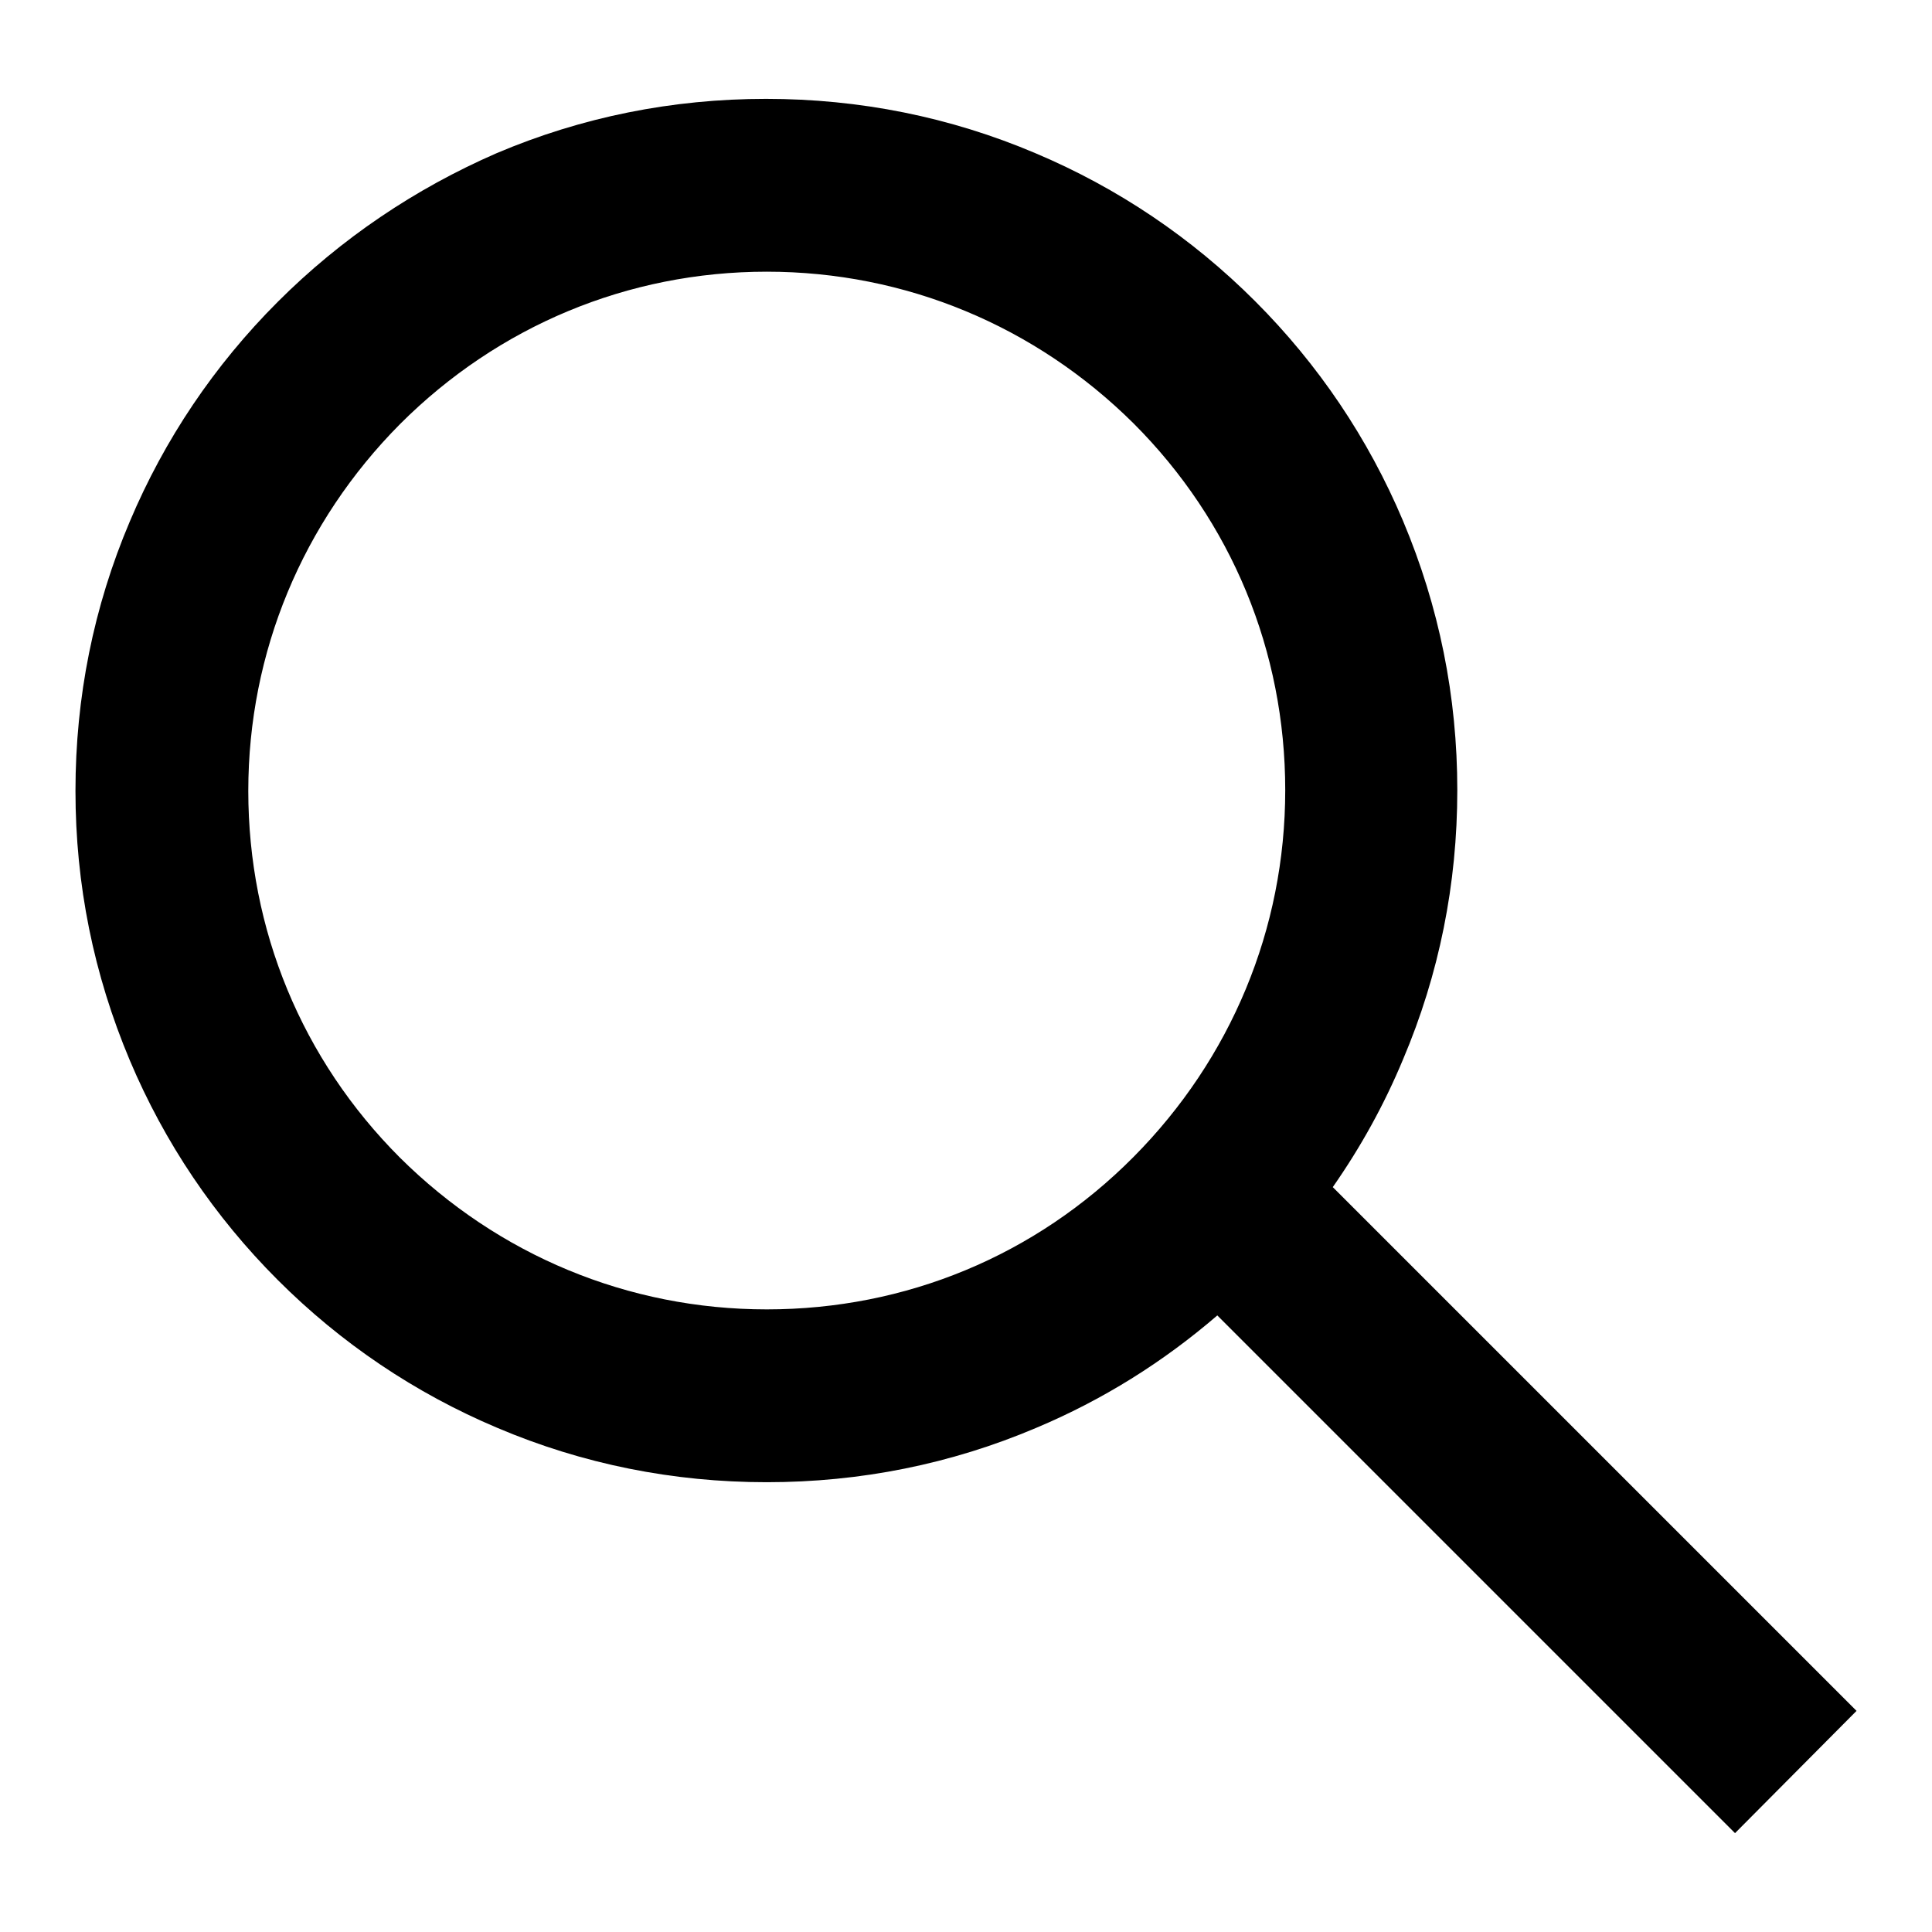 <?xml version="1.0" encoding="utf-8"?>
<!-- Svg Vector Icons : http://www.onlinewebfonts.com/icon -->
<!DOCTYPE svg PUBLIC "-//W3C//DTD SVG 1.1//EN" "http://www.w3.org/Graphics/SVG/1.1/DTD/svg11.dtd">
<svg version="1.1" xmlns="http://www.w3.org/2000/svg" xmlns:xlink="http://www.w3.org/1999/xlink" x="0px" y="0px" viewBox="0 0 256 256" enable-background="new 0 0 256 256" xml:space="preserve">
<g><g><path fill="#000000" d="M246,226.7l-69.4-69.4c3.7-5.3,6.8-10.9,9.3-16.9c4.8-11.3,7.2-23.3,7.2-35.7c0-12.4-2.4-24.3-7.2-35.7c-4.6-10.9-11.2-20.7-19.6-29.1c-8.4-8.4-18.2-15-29.1-19.6c-11.3-4.8-23.3-7.2-35.7-7.2c-12.4,0-24.4,2.4-35.7,7.2C55,25,45.2,31.6,36.8,40c-8.4,8.4-15,18.2-19.6,29.1C12.4,80.4,10,92.4,10,104.8c0,12.4,2.4,24.3,7.2,35.7c4.6,10.9,11.2,20.7,19.6,29.1c8.4,8.4,18.2,15,29.1,19.6c11.3,4.8,23.3,7.2,35.7,7.2s24.4-2.4,35.7-7.2c8.8-3.7,16.8-8.7,24-14.9l68.6,68.6L246,226.7z M101.6,173.5c-18.4,0-35.6-7.2-48.6-20.1c-13-13-20.1-30.2-20.1-48.6c0-18.4,7.2-35.6,20.1-48.6C66,43.2,83.2,36,101.6,36c18.4,0,35.6,7.2,48.6,20.1c13,13,20.1,30.2,20.1,48.6c0,18.4-7.2,35.6-20.1,48.6C137.2,166.4,120,173.5,101.6,173.5z"/></g></g>
</svg>